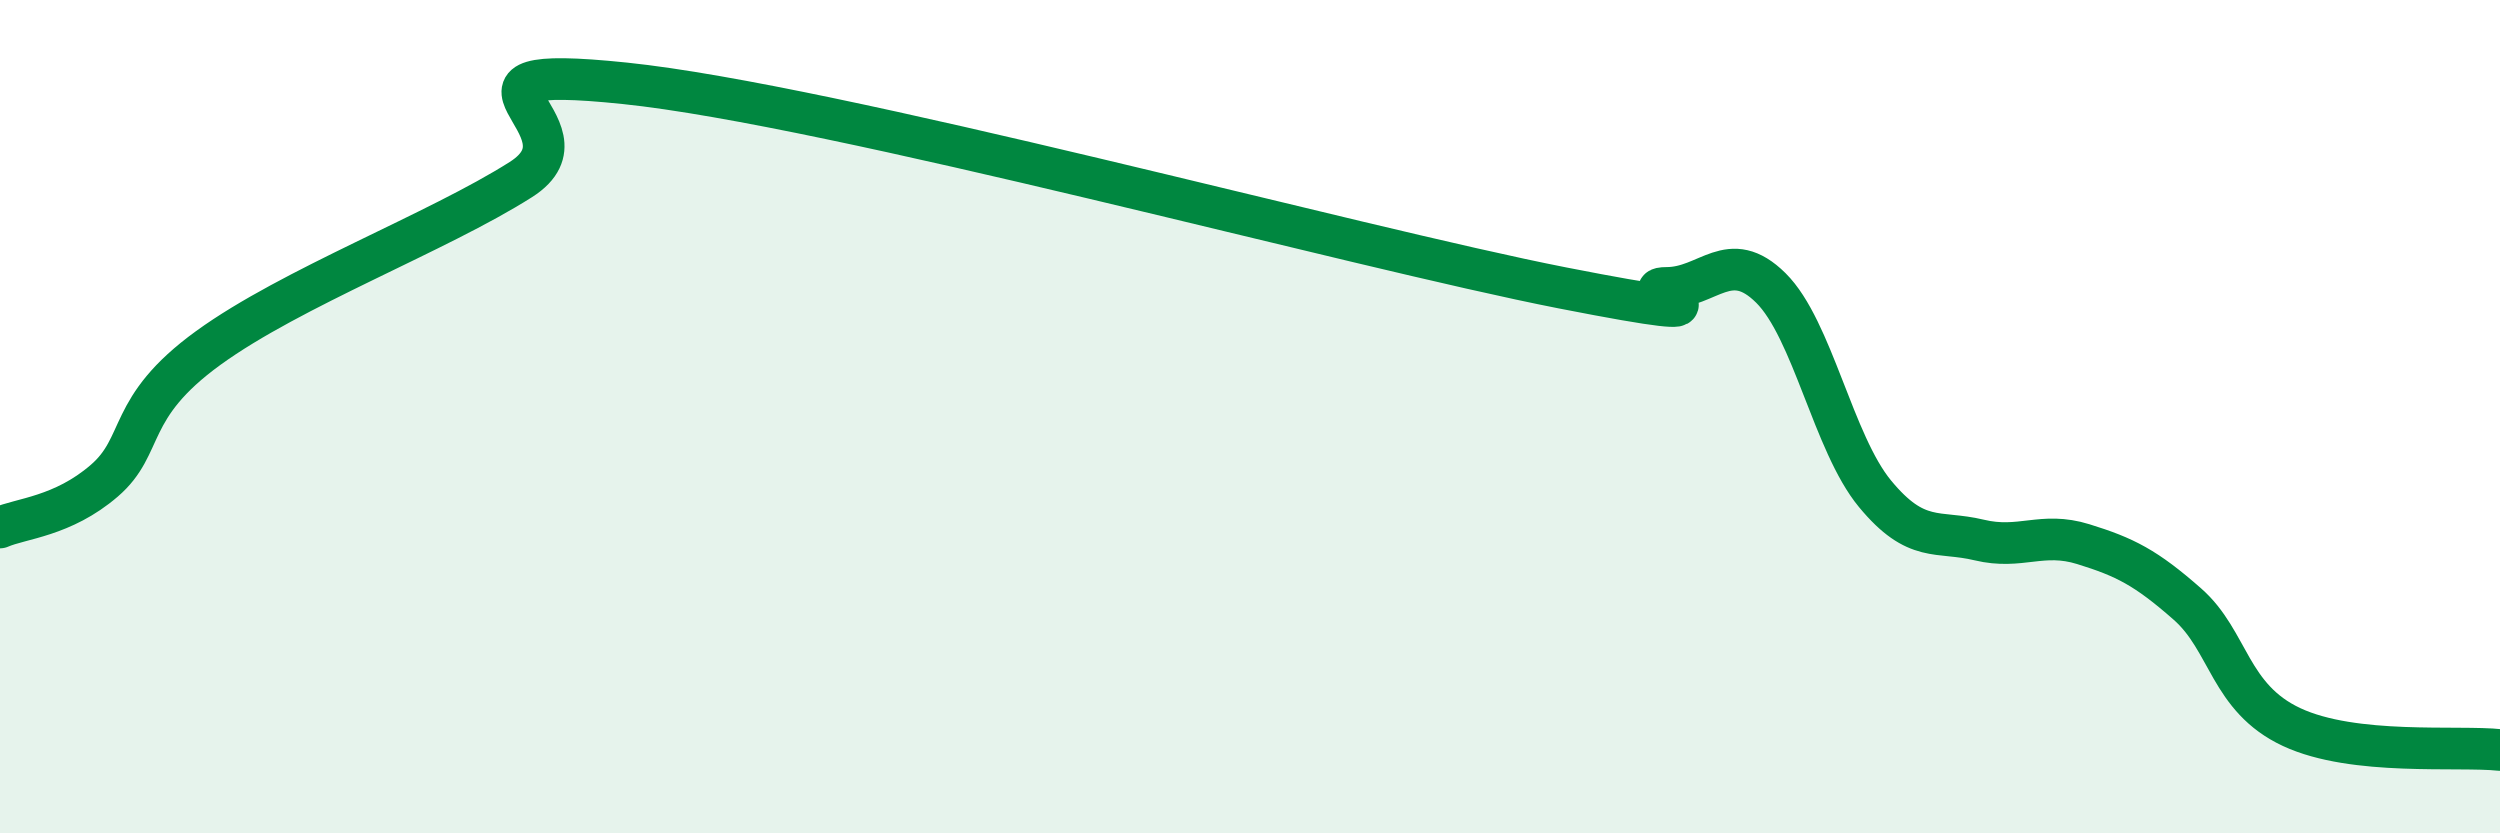 
    <svg width="60" height="20" viewBox="0 0 60 20" xmlns="http://www.w3.org/2000/svg">
      <path
        d="M 0,12.66 C 0.5,12.44 1.5,12.4 2.5,11.54 C 3.5,10.68 3,9.8 5,8.35 C 7,6.9 10.5,5.58 12.5,4.31 C 14.5,3.04 10,1.48 15,2 C 20,2.52 32.5,5.93 37.5,6.91 C 42.5,7.89 39,6.91 40,6.91 C 41,6.91 41.5,5.92 42.5,6.91 C 43.5,7.9 44,10.64 45,11.85 C 46,13.06 46.5,12.72 47.5,12.96 C 48.5,13.2 49,12.75 50,13.06 C 51,13.37 51.5,13.62 52.5,14.5 C 53.5,15.38 53.5,16.75 55,17.45 C 56.5,18.15 59,17.89 60,18L60 20L0 20Z"
        fill="#008740"
        opacity="0.1"
        stroke-linecap="round"
        stroke-linejoin="round"
      />
      <path
        d="M 0,12.66 C 0.5,12.44 1.5,12.4 2.5,11.54 C 3.5,10.68 3,9.8 5,8.35 C 7,6.9 10.5,5.58 12.5,4.31 C 14.5,3.04 10,1.48 15,2 C 20,2.52 32.5,5.93 37.5,6.91 C 42.5,7.89 39,6.91 40,6.91 C 41,6.91 41.5,5.92 42.5,6.91 C 43.5,7.9 44,10.64 45,11.85 C 46,13.06 46.5,12.72 47.5,12.96 C 48.5,13.2 49,12.75 50,13.06 C 51,13.37 51.5,13.62 52.5,14.5 C 53.5,15.38 53.5,16.75 55,17.45 C 56.5,18.15 59,17.89 60,18"
        stroke="#008740"
        stroke-width="1"
        fill="none"
        stroke-linecap="round"
        stroke-linejoin="round"
      />
    </svg>
  